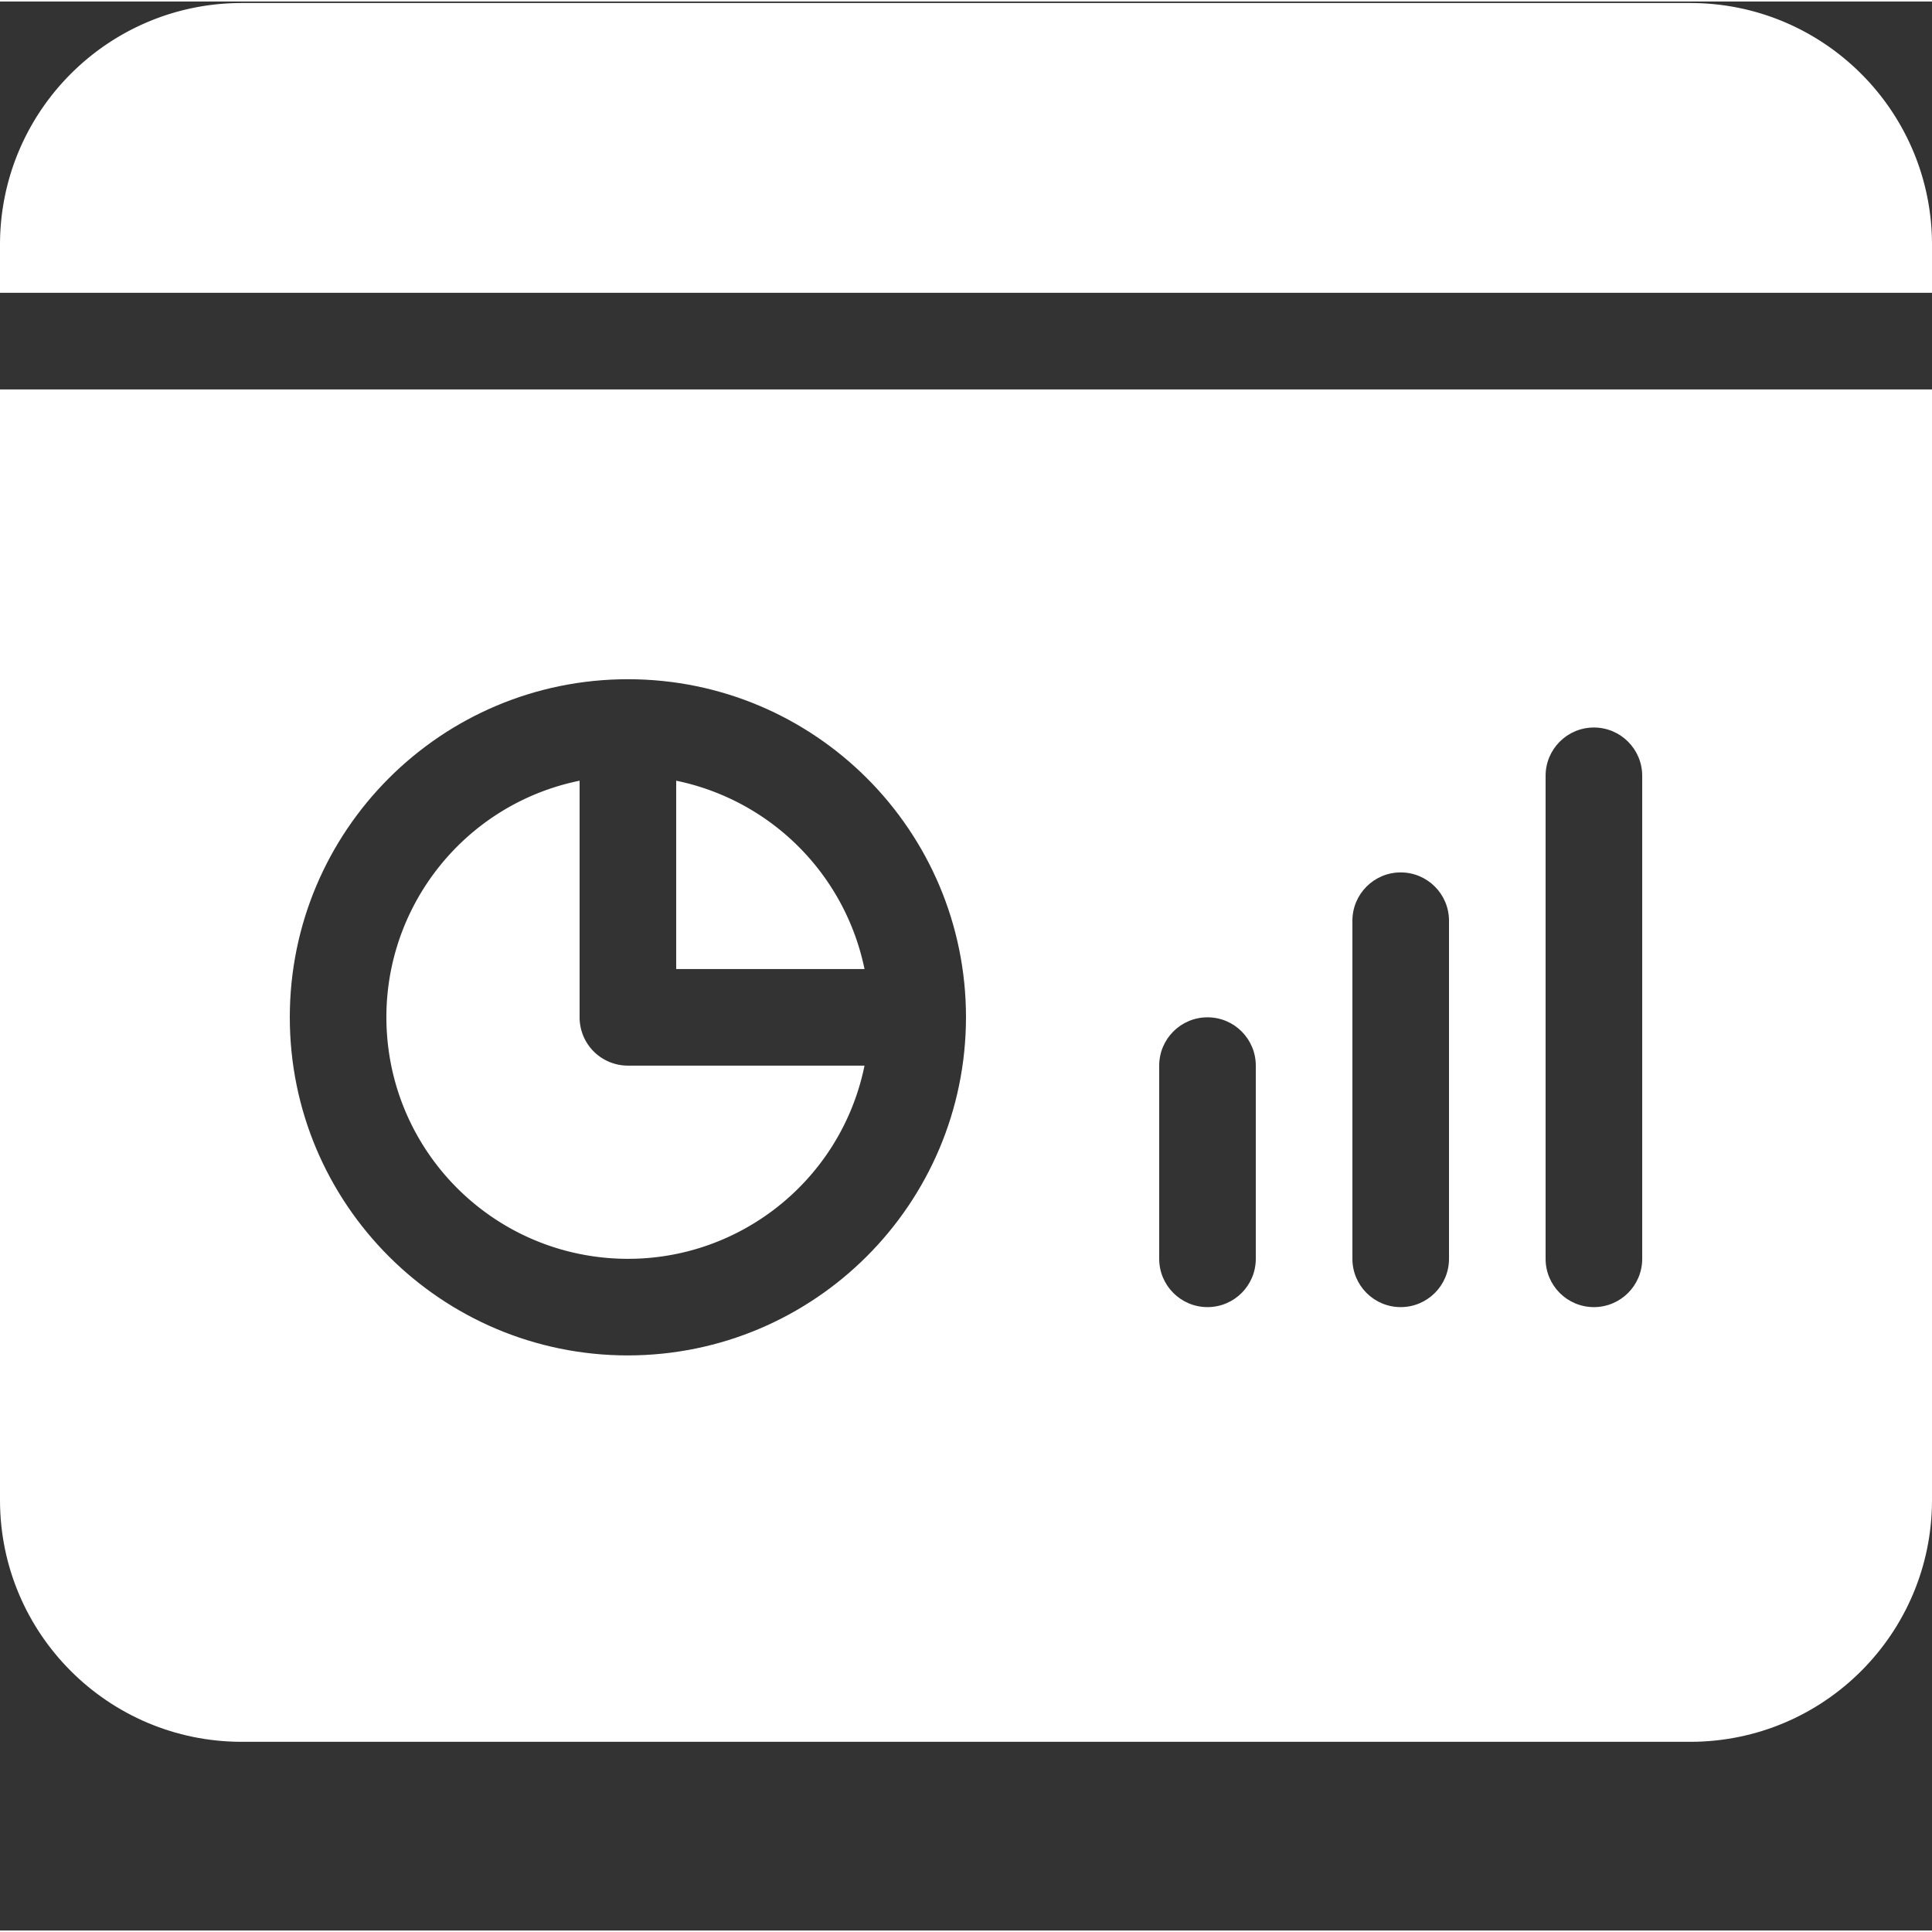 <svg xmlns="http://www.w3.org/2000/svg" version="1.1" xmlns:xlink="http://www.w3.org/1999/xlink" width="512" height="512" x="0" y="0" viewBox="0 0 426.667 426" style="enable-background:new 0 0 512 512" xml:space="preserve" class=""><rect x="0" y="0" width="426.667" height="426" fill="#333333" stroke="none"/><g><path d="M138.668 235a10.676 10.676 0 0 1-7.547-3.121 10.676 10.676 0 0 1-3.121-7.547v-52.254c-26.156 5.34-44.34 29.2-42.547 55.836 1.79 26.637 23 47.844 49.637 49.633 26.637 1.793 50.492-16.39 55.832-42.547zM426.668 64.332V53.668C426.637 24.223 402.778.363 373.332.332h-320C23.891.363.032 24.222 0 53.668v10.664zm0 0" fill="#ffffff" opacity="1" data-original="#000000"></path><path d="M149.332 213.668h41.59a53.486 53.486 0 0 0-41.59-41.59zm0 0" fill="#ffffff" opacity="1" data-original="#000000"></path><path d="M0 85.668V331c.031 29.441 23.89 53.3 53.332 53.332h320c29.445-.031 53.305-23.89 53.336-53.332V85.668zM138.668 299C97.43 299 64 265.57 64 224.332c0-41.234 33.43-74.664 74.668-74.664 41.234 0 74.664 33.43 74.664 74.664-.047 41.219-33.45 74.617-74.664 74.668zm138.664-21.332c0 5.89-4.773 10.664-10.664 10.664S256 283.559 256 277.668V235c0-5.89 4.777-10.668 10.668-10.668s10.664 4.777 10.664 10.668zm42.668 0c0 5.89-4.777 10.664-10.668 10.664s-10.664-4.773-10.664-10.664V203c0-5.89 4.773-10.668 10.664-10.668S320 197.109 320 203zm42.668 0c0 5.89-4.777 10.664-10.668 10.664s-10.668-4.773-10.668-10.664V171c0-5.89 4.777-10.668 10.668-10.668s10.668 4.777 10.668 10.668zm0 0" fill="#ffffff" opacity="1" data-original="#000000"></path></g></svg>